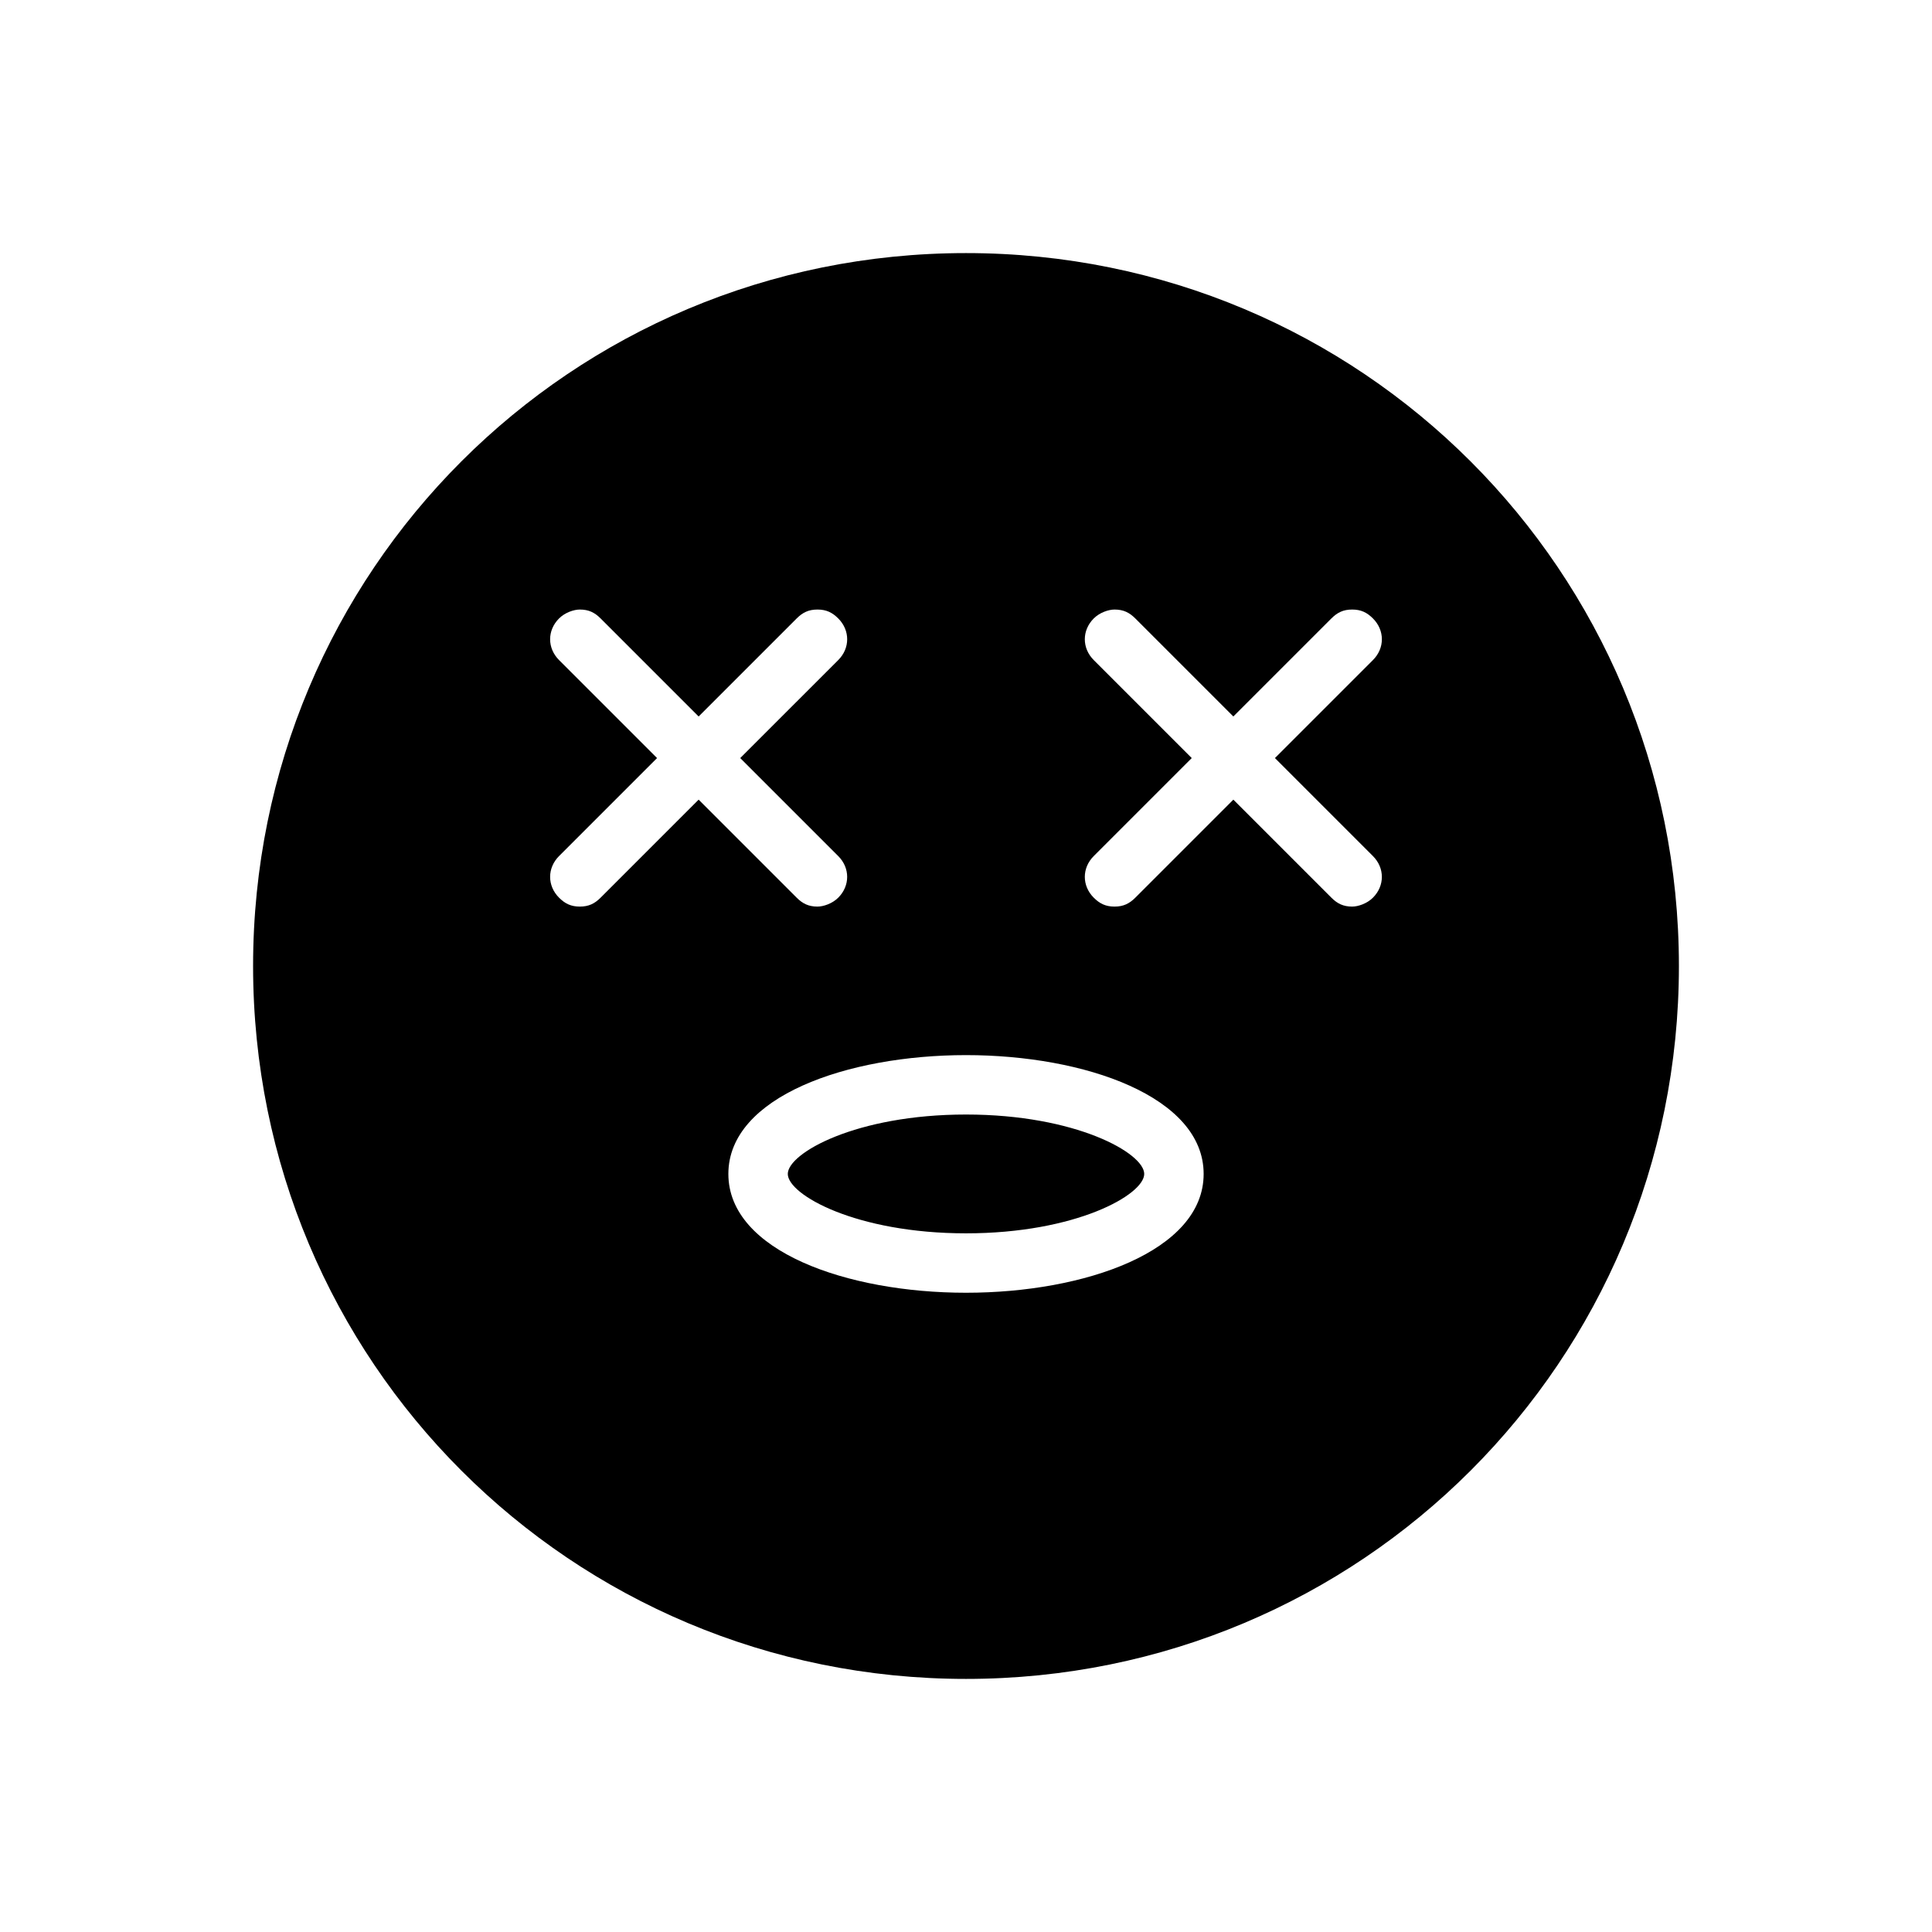 <?xml version="1.0" encoding="UTF-8"?>
<!-- Uploaded to: ICON Repo, www.iconrepo.com, Generator: ICON Repo Mixer Tools -->
<svg fill="#000000" width="800px" height="800px" version="1.1" viewBox="144 144 512 512" xmlns="http://www.w3.org/2000/svg">
 <path d="m400 211.07c-104.7 0-188.93 84.23-188.93 188.93s84.23 188.93 188.93 188.93 188.93-84.23 188.93-188.93c-0.004-104.7-84.234-188.93-188.93-188.93zm-102.34 94.465c2.363 0 3.938 0.789 5.512 2.363l25.977 25.977 25.977-25.977c1.574-1.574 3.148-2.363 5.512-2.363s3.938 0.789 5.512 2.363c3.148 3.148 3.148 7.871 0 11.02l-25.98 25.977 25.977 25.977c3.148 3.148 3.148 7.871 0 11.02-1.574 1.578-3.938 2.363-5.512 2.363-2.363 0-3.938-0.789-5.512-2.363l-25.977-25.977-25.977 25.977c-1.574 1.578-3.148 2.363-5.508 2.363-2.363 0-3.938-0.789-5.512-2.363-3.148-3.148-3.148-7.871 0-11.02l25.977-25.977-25.977-25.977c-3.148-3.148-3.148-7.871 0-11.02 1.574-1.578 3.934-2.363 5.512-2.363zm141.7 0c2.363 0 3.938 0.789 5.512 2.363l25.977 25.977 25.977-25.977c1.574-1.574 3.148-2.363 5.512-2.363 2.363 0 3.938 0.789 5.512 2.363 3.148 3.148 3.148 7.871 0 11.02l-25.98 25.977 25.977 25.977c3.148 3.148 3.148 7.871 0 11.02-1.574 1.578-3.934 2.363-5.508 2.363-2.363 0-3.938-0.789-5.512-2.363l-25.977-25.977-25.977 25.977c-1.578 1.578-3.152 2.363-5.512 2.363-2.363 0-3.938-0.789-5.512-2.363-3.148-3.148-3.148-7.871 0-11.02l25.977-25.977-25.977-25.977c-3.148-3.148-3.148-7.871 0-11.02 1.574-1.578 3.938-2.363 5.512-2.363zm-39.359 118.08c31.488 0 62.977 11.02 62.977 31.488s-31.488 31.488-62.977 31.488-62.977-11.02-62.977-31.488c0-20.465 31.488-31.488 62.977-31.488zm0 15.746c-29.125 0-47.23 10.234-47.23 15.742 0 5.512 18.105 15.742 47.23 15.742s47.23-10.234 47.23-15.742c0-5.508-18.105-15.742-47.23-15.742z"/>
</svg>